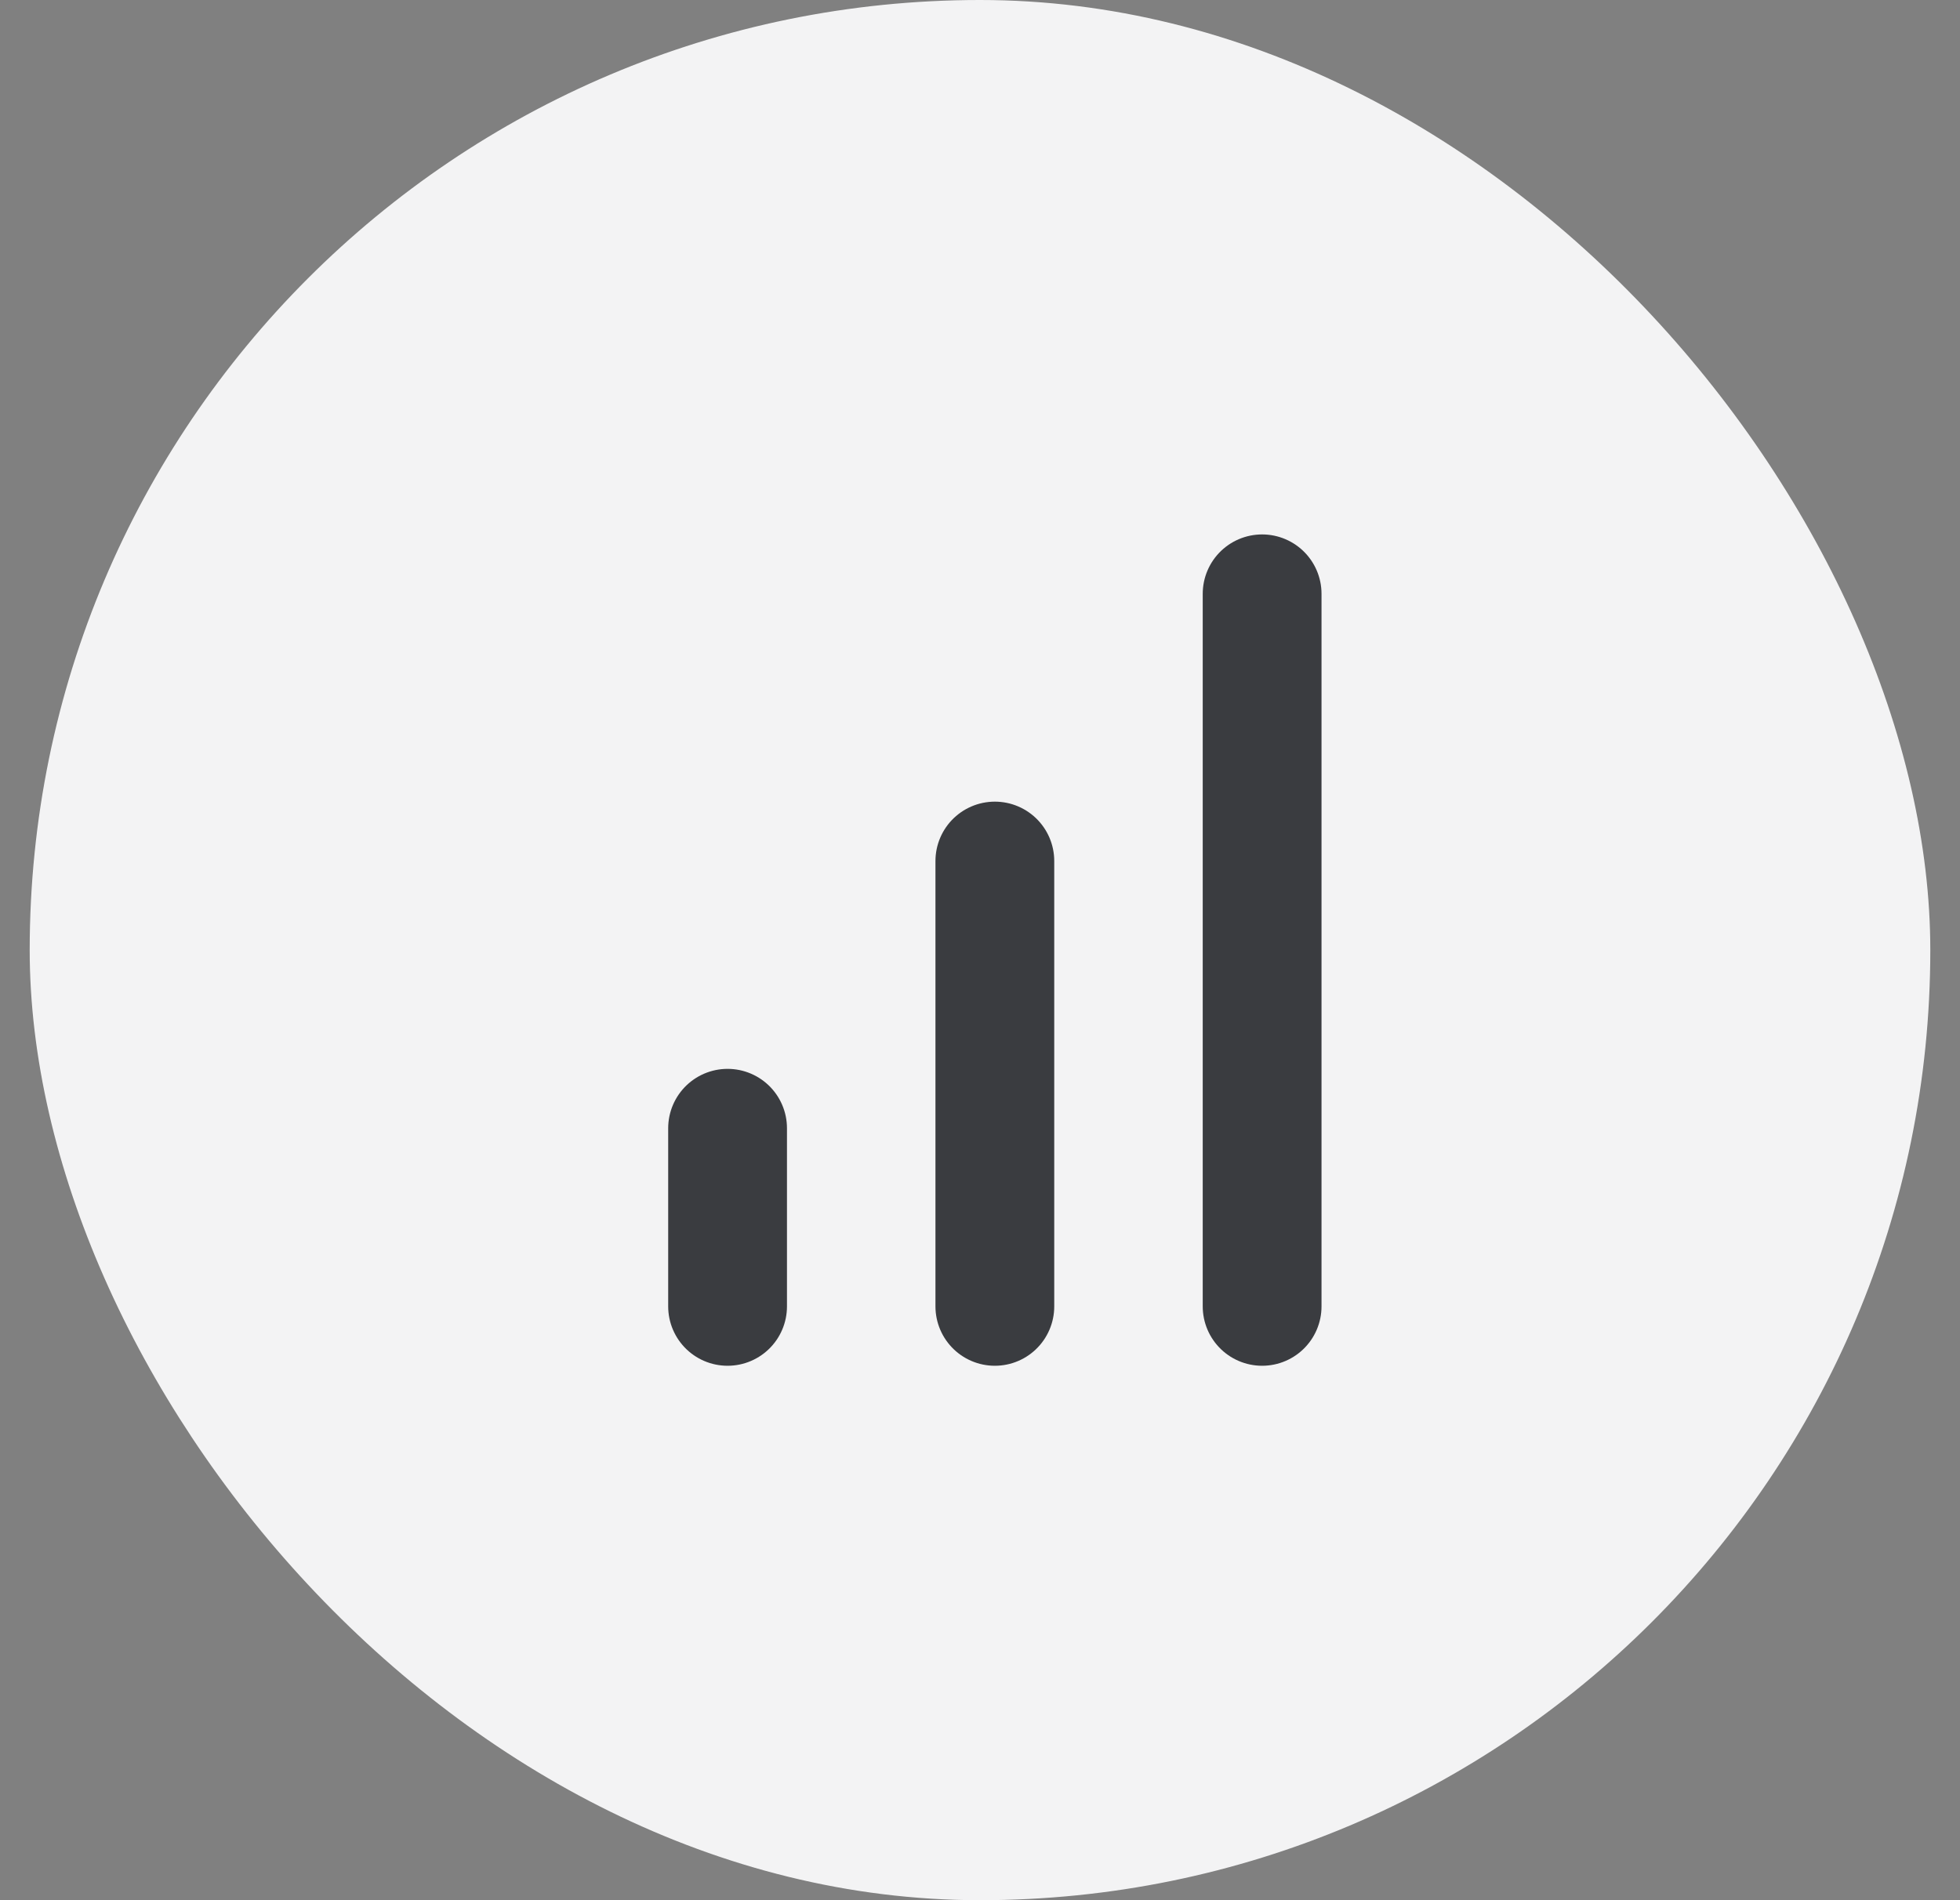 <svg width="33" height="32" viewBox="0 0 33 32" fill="none" xmlns="http://www.w3.org/2000/svg">
<rect x="0" y="0" width="33" height="32" fill="#808080" stroke="none"/>
<rect x="0.5" width="32" height="32" rx="16" fill="#F3F3F4"/>
<path d="M12.25 22V19" stroke="#3A3C40" stroke-width="2" stroke-linecap="round" stroke-linejoin="round"/>
<path d="M16.75 22V14.5" stroke="#3A3C40" stroke-width="2" stroke-linecap="round" stroke-linejoin="round"/>
<path d="M21.25 22V10" stroke="#3A3C40" stroke-width="2" stroke-linecap="round" stroke-linejoin="round"/>
</svg>
